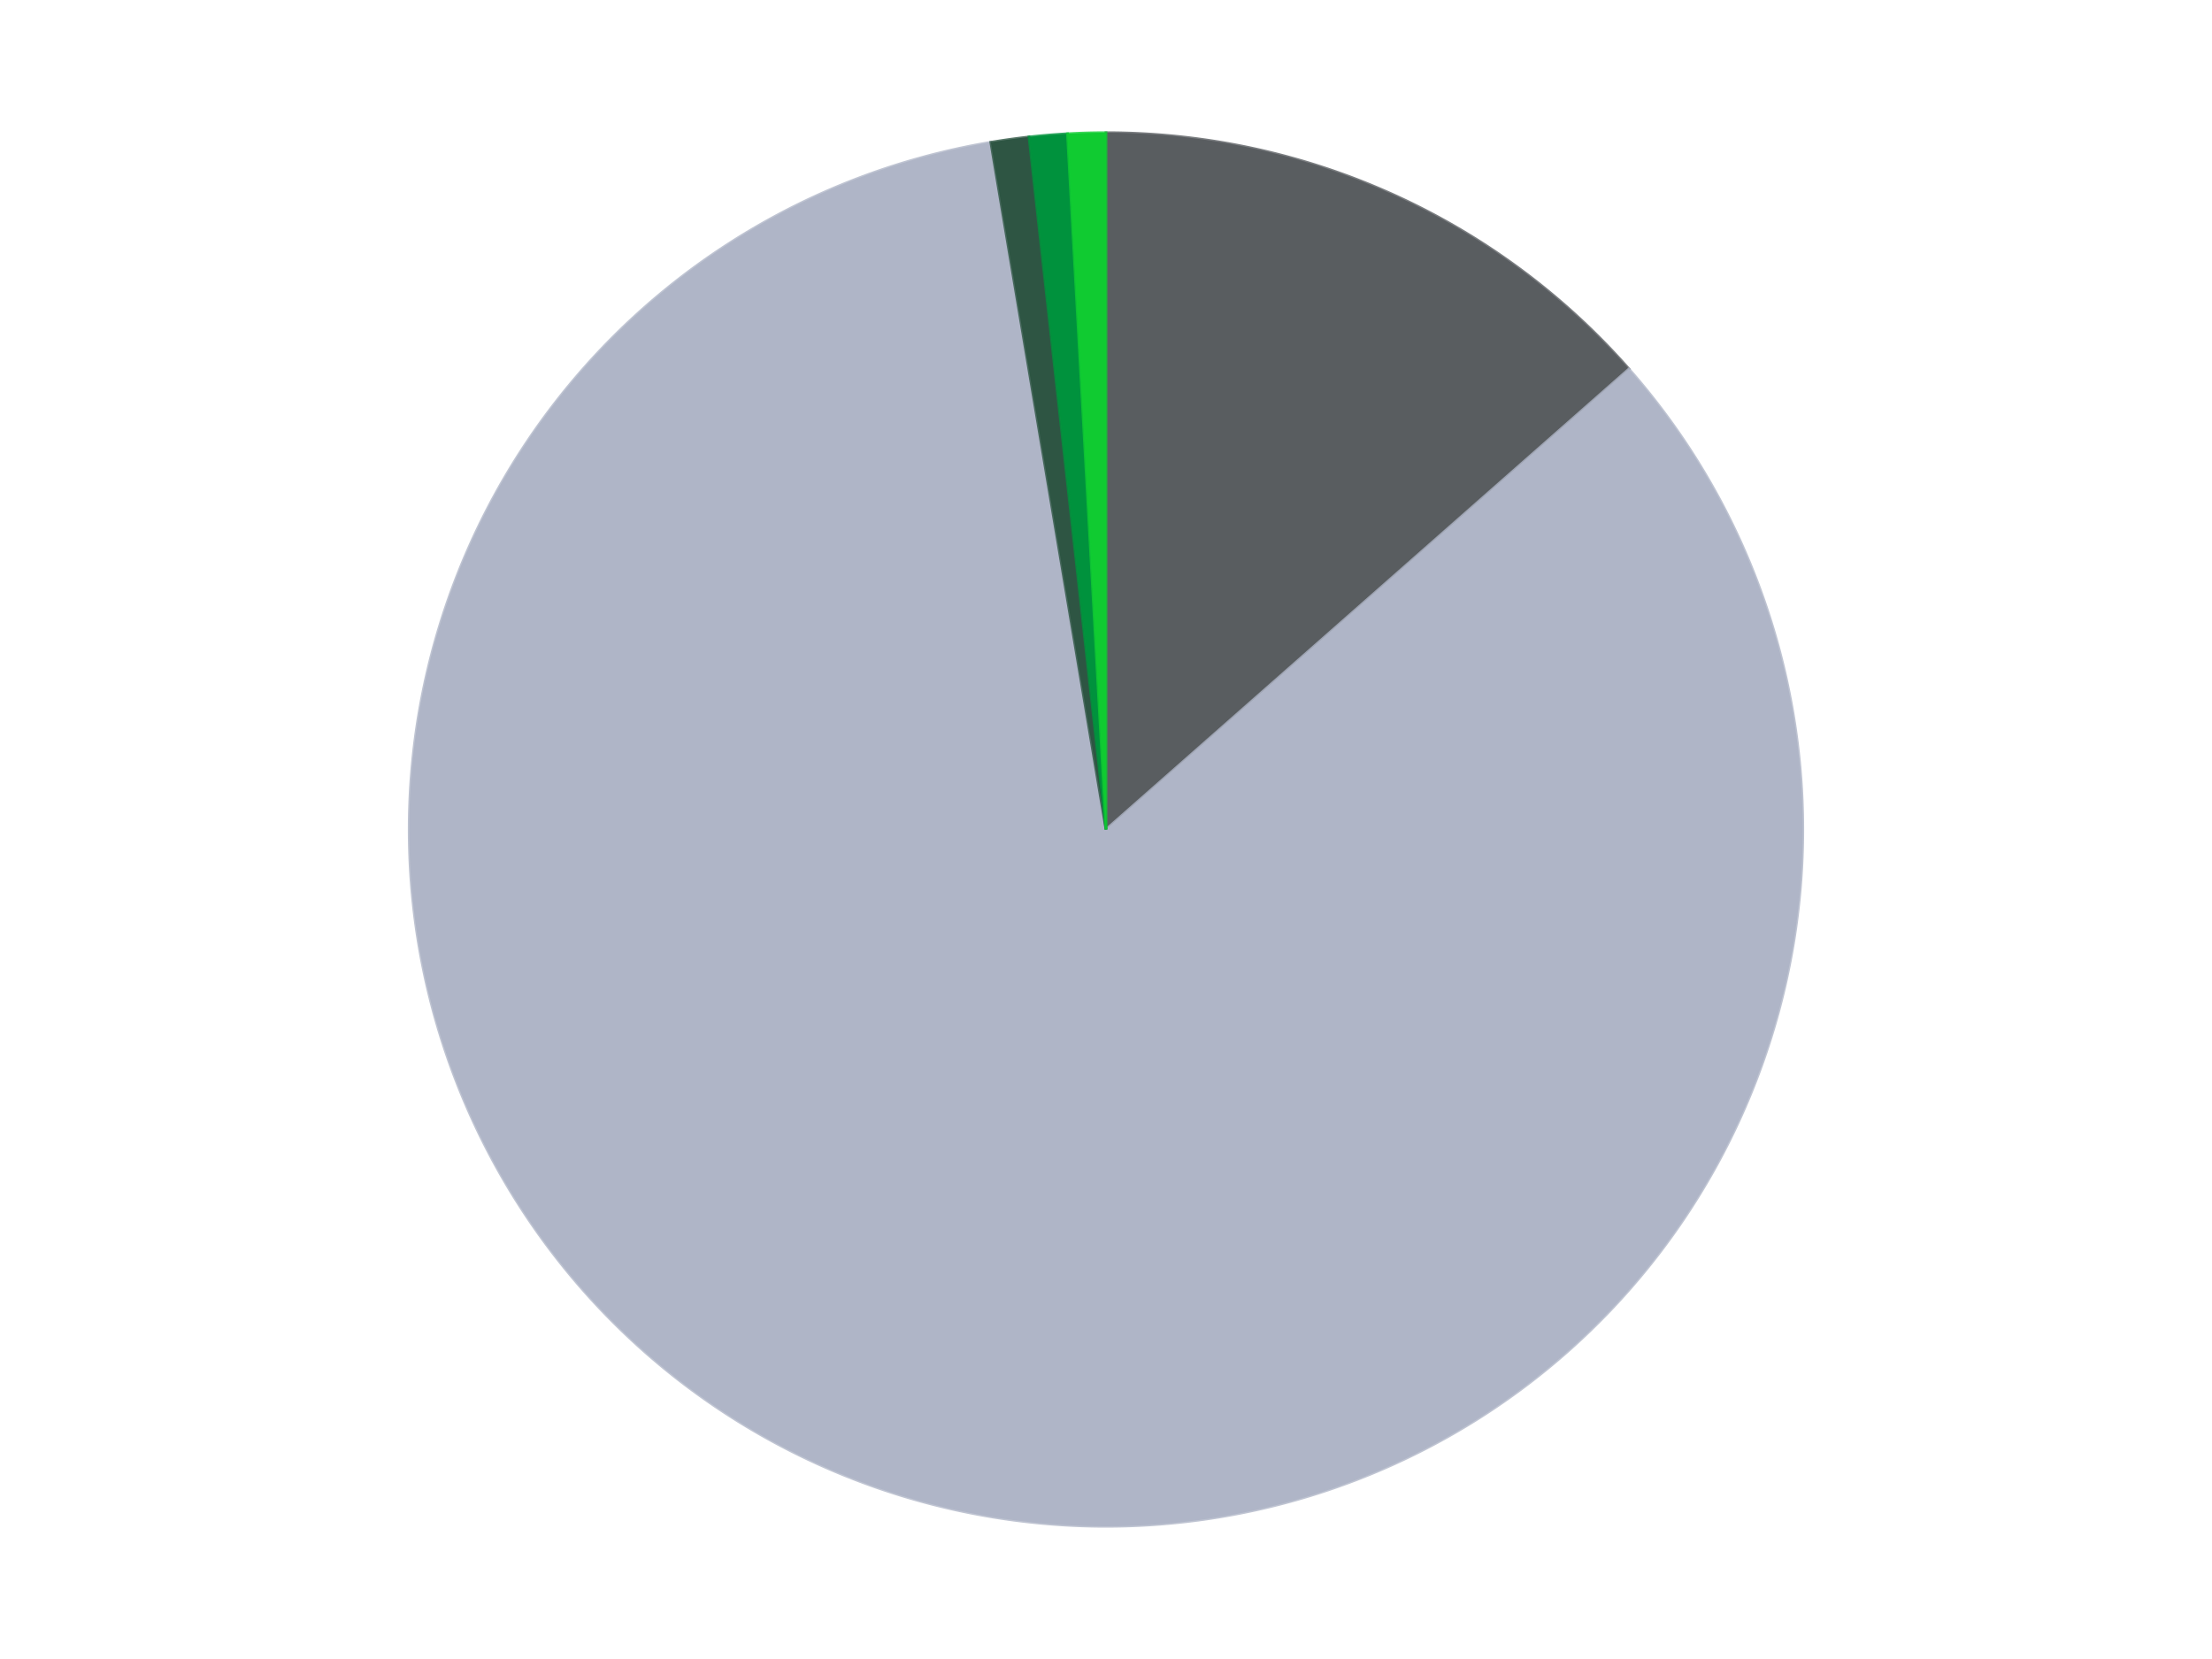 <?xml version='1.0' encoding='utf-8'?>
<svg xmlns="http://www.w3.org/2000/svg" xmlns:xlink="http://www.w3.org/1999/xlink" id="chart-d8ad2512-e6ce-458a-b021-b6fa262a0c3e" class="pygal-chart" viewBox="0 0 800 600"><!--Generated with pygal 3.0.5 (lxml) ©Kozea 2012-2016 on 2024-11-03--><!--http://pygal.org--><!--http://github.com/Kozea/pygal--><defs><style type="text/css">#chart-d8ad2512-e6ce-458a-b021-b6fa262a0c3e{-webkit-user-select:none;-webkit-font-smoothing:antialiased;font-family:Consolas,"Liberation Mono",Menlo,Courier,monospace}#chart-d8ad2512-e6ce-458a-b021-b6fa262a0c3e .title{font-family:Consolas,"Liberation Mono",Menlo,Courier,monospace;font-size:16px}#chart-d8ad2512-e6ce-458a-b021-b6fa262a0c3e .legends .legend text{font-family:Consolas,"Liberation Mono",Menlo,Courier,monospace;font-size:14px}#chart-d8ad2512-e6ce-458a-b021-b6fa262a0c3e .axis text{font-family:Consolas,"Liberation Mono",Menlo,Courier,monospace;font-size:10px}#chart-d8ad2512-e6ce-458a-b021-b6fa262a0c3e .axis text.major{font-family:Consolas,"Liberation Mono",Menlo,Courier,monospace;font-size:10px}#chart-d8ad2512-e6ce-458a-b021-b6fa262a0c3e .text-overlay text.value{font-family:Consolas,"Liberation Mono",Menlo,Courier,monospace;font-size:16px}#chart-d8ad2512-e6ce-458a-b021-b6fa262a0c3e .text-overlay text.label{font-family:Consolas,"Liberation Mono",Menlo,Courier,monospace;font-size:10px}#chart-d8ad2512-e6ce-458a-b021-b6fa262a0c3e .tooltip{font-family:Consolas,"Liberation Mono",Menlo,Courier,monospace;font-size:14px}#chart-d8ad2512-e6ce-458a-b021-b6fa262a0c3e text.no_data{font-family:Consolas,"Liberation Mono",Menlo,Courier,monospace;font-size:64px}
#chart-d8ad2512-e6ce-458a-b021-b6fa262a0c3e{background-color:transparent}#chart-d8ad2512-e6ce-458a-b021-b6fa262a0c3e path,#chart-d8ad2512-e6ce-458a-b021-b6fa262a0c3e line,#chart-d8ad2512-e6ce-458a-b021-b6fa262a0c3e rect,#chart-d8ad2512-e6ce-458a-b021-b6fa262a0c3e circle{-webkit-transition:150ms;-moz-transition:150ms;transition:150ms}#chart-d8ad2512-e6ce-458a-b021-b6fa262a0c3e .graph &gt; .background{fill:transparent}#chart-d8ad2512-e6ce-458a-b021-b6fa262a0c3e .plot &gt; .background{fill:transparent}#chart-d8ad2512-e6ce-458a-b021-b6fa262a0c3e .graph{fill:rgba(0,0,0,.87)}#chart-d8ad2512-e6ce-458a-b021-b6fa262a0c3e text.no_data{fill:rgba(0,0,0,1)}#chart-d8ad2512-e6ce-458a-b021-b6fa262a0c3e .title{fill:rgba(0,0,0,1)}#chart-d8ad2512-e6ce-458a-b021-b6fa262a0c3e .legends .legend text{fill:rgba(0,0,0,.87)}#chart-d8ad2512-e6ce-458a-b021-b6fa262a0c3e .legends .legend:hover text{fill:rgba(0,0,0,1)}#chart-d8ad2512-e6ce-458a-b021-b6fa262a0c3e .axis .line{stroke:rgba(0,0,0,1)}#chart-d8ad2512-e6ce-458a-b021-b6fa262a0c3e .axis .guide.line{stroke:rgba(0,0,0,.54)}#chart-d8ad2512-e6ce-458a-b021-b6fa262a0c3e .axis .major.line{stroke:rgba(0,0,0,.87)}#chart-d8ad2512-e6ce-458a-b021-b6fa262a0c3e .axis text.major{fill:rgba(0,0,0,1)}#chart-d8ad2512-e6ce-458a-b021-b6fa262a0c3e .axis.y .guides:hover .guide.line,#chart-d8ad2512-e6ce-458a-b021-b6fa262a0c3e .line-graph .axis.x .guides:hover .guide.line,#chart-d8ad2512-e6ce-458a-b021-b6fa262a0c3e .stackedline-graph .axis.x .guides:hover .guide.line,#chart-d8ad2512-e6ce-458a-b021-b6fa262a0c3e .xy-graph .axis.x .guides:hover .guide.line{stroke:rgba(0,0,0,1)}#chart-d8ad2512-e6ce-458a-b021-b6fa262a0c3e .axis .guides:hover text{fill:rgba(0,0,0,1)}#chart-d8ad2512-e6ce-458a-b021-b6fa262a0c3e .reactive{fill-opacity:1.0;stroke-opacity:.8;stroke-width:1}#chart-d8ad2512-e6ce-458a-b021-b6fa262a0c3e .ci{stroke:rgba(0,0,0,.87)}#chart-d8ad2512-e6ce-458a-b021-b6fa262a0c3e .reactive.active,#chart-d8ad2512-e6ce-458a-b021-b6fa262a0c3e .active .reactive{fill-opacity:0.6;stroke-opacity:.9;stroke-width:4}#chart-d8ad2512-e6ce-458a-b021-b6fa262a0c3e .ci .reactive.active{stroke-width:1.5}#chart-d8ad2512-e6ce-458a-b021-b6fa262a0c3e .series text{fill:rgba(0,0,0,1)}#chart-d8ad2512-e6ce-458a-b021-b6fa262a0c3e .tooltip rect{fill:transparent;stroke:rgba(0,0,0,1);-webkit-transition:opacity 150ms;-moz-transition:opacity 150ms;transition:opacity 150ms}#chart-d8ad2512-e6ce-458a-b021-b6fa262a0c3e .tooltip .label{fill:rgba(0,0,0,.87)}#chart-d8ad2512-e6ce-458a-b021-b6fa262a0c3e .tooltip .label{fill:rgba(0,0,0,.87)}#chart-d8ad2512-e6ce-458a-b021-b6fa262a0c3e .tooltip .legend{font-size:.8em;fill:rgba(0,0,0,.54)}#chart-d8ad2512-e6ce-458a-b021-b6fa262a0c3e .tooltip .x_label{font-size:.6em;fill:rgba(0,0,0,1)}#chart-d8ad2512-e6ce-458a-b021-b6fa262a0c3e .tooltip .xlink{font-size:.5em;text-decoration:underline}#chart-d8ad2512-e6ce-458a-b021-b6fa262a0c3e .tooltip .value{font-size:1.5em}#chart-d8ad2512-e6ce-458a-b021-b6fa262a0c3e .bound{font-size:.5em}#chart-d8ad2512-e6ce-458a-b021-b6fa262a0c3e .max-value{font-size:.75em;fill:rgba(0,0,0,.54)}#chart-d8ad2512-e6ce-458a-b021-b6fa262a0c3e .map-element{fill:transparent;stroke:rgba(0,0,0,.54) !important}#chart-d8ad2512-e6ce-458a-b021-b6fa262a0c3e .map-element .reactive{fill-opacity:inherit;stroke-opacity:inherit}#chart-d8ad2512-e6ce-458a-b021-b6fa262a0c3e .color-0,#chart-d8ad2512-e6ce-458a-b021-b6fa262a0c3e .color-0 a:visited{stroke:#F44336;fill:#F44336}#chart-d8ad2512-e6ce-458a-b021-b6fa262a0c3e .color-1,#chart-d8ad2512-e6ce-458a-b021-b6fa262a0c3e .color-1 a:visited{stroke:#3F51B5;fill:#3F51B5}#chart-d8ad2512-e6ce-458a-b021-b6fa262a0c3e .color-2,#chart-d8ad2512-e6ce-458a-b021-b6fa262a0c3e .color-2 a:visited{stroke:#009688;fill:#009688}#chart-d8ad2512-e6ce-458a-b021-b6fa262a0c3e .color-3,#chart-d8ad2512-e6ce-458a-b021-b6fa262a0c3e .color-3 a:visited{stroke:#FFC107;fill:#FFC107}#chart-d8ad2512-e6ce-458a-b021-b6fa262a0c3e .color-4,#chart-d8ad2512-e6ce-458a-b021-b6fa262a0c3e .color-4 a:visited{stroke:#FF5722;fill:#FF5722}#chart-d8ad2512-e6ce-458a-b021-b6fa262a0c3e .text-overlay .color-0 text{fill:black}#chart-d8ad2512-e6ce-458a-b021-b6fa262a0c3e .text-overlay .color-1 text{fill:black}#chart-d8ad2512-e6ce-458a-b021-b6fa262a0c3e .text-overlay .color-2 text{fill:black}#chart-d8ad2512-e6ce-458a-b021-b6fa262a0c3e .text-overlay .color-3 text{fill:black}#chart-d8ad2512-e6ce-458a-b021-b6fa262a0c3e .text-overlay .color-4 text{fill:black}
#chart-d8ad2512-e6ce-458a-b021-b6fa262a0c3e text.no_data{text-anchor:middle}#chart-d8ad2512-e6ce-458a-b021-b6fa262a0c3e .guide.line{fill:none}#chart-d8ad2512-e6ce-458a-b021-b6fa262a0c3e .centered{text-anchor:middle}#chart-d8ad2512-e6ce-458a-b021-b6fa262a0c3e .title{text-anchor:middle}#chart-d8ad2512-e6ce-458a-b021-b6fa262a0c3e .legends .legend text{fill-opacity:1}#chart-d8ad2512-e6ce-458a-b021-b6fa262a0c3e .axis.x text{text-anchor:middle}#chart-d8ad2512-e6ce-458a-b021-b6fa262a0c3e .axis.x:not(.web) text[transform]{text-anchor:start}#chart-d8ad2512-e6ce-458a-b021-b6fa262a0c3e .axis.x:not(.web) text[transform].backwards{text-anchor:end}#chart-d8ad2512-e6ce-458a-b021-b6fa262a0c3e .axis.y text{text-anchor:end}#chart-d8ad2512-e6ce-458a-b021-b6fa262a0c3e .axis.y text[transform].backwards{text-anchor:start}#chart-d8ad2512-e6ce-458a-b021-b6fa262a0c3e .axis.y2 text{text-anchor:start}#chart-d8ad2512-e6ce-458a-b021-b6fa262a0c3e .axis.y2 text[transform].backwards{text-anchor:end}#chart-d8ad2512-e6ce-458a-b021-b6fa262a0c3e .axis .guide.line{stroke-dasharray:4,4;stroke:black}#chart-d8ad2512-e6ce-458a-b021-b6fa262a0c3e .axis .major.guide.line{stroke-dasharray:6,6;stroke:black}#chart-d8ad2512-e6ce-458a-b021-b6fa262a0c3e .horizontal .axis.y .guide.line,#chart-d8ad2512-e6ce-458a-b021-b6fa262a0c3e .horizontal .axis.y2 .guide.line,#chart-d8ad2512-e6ce-458a-b021-b6fa262a0c3e .vertical .axis.x .guide.line{opacity:0}#chart-d8ad2512-e6ce-458a-b021-b6fa262a0c3e .horizontal .axis.always_show .guide.line,#chart-d8ad2512-e6ce-458a-b021-b6fa262a0c3e .vertical .axis.always_show .guide.line{opacity:1 !important}#chart-d8ad2512-e6ce-458a-b021-b6fa262a0c3e .axis.y .guides:hover .guide.line,#chart-d8ad2512-e6ce-458a-b021-b6fa262a0c3e .axis.y2 .guides:hover .guide.line,#chart-d8ad2512-e6ce-458a-b021-b6fa262a0c3e .axis.x .guides:hover .guide.line{opacity:1}#chart-d8ad2512-e6ce-458a-b021-b6fa262a0c3e .axis .guides:hover text{opacity:1}#chart-d8ad2512-e6ce-458a-b021-b6fa262a0c3e .nofill{fill:none}#chart-d8ad2512-e6ce-458a-b021-b6fa262a0c3e .subtle-fill{fill-opacity:.2}#chart-d8ad2512-e6ce-458a-b021-b6fa262a0c3e .dot{stroke-width:1px;fill-opacity:1;stroke-opacity:1}#chart-d8ad2512-e6ce-458a-b021-b6fa262a0c3e .dot.active{stroke-width:5px}#chart-d8ad2512-e6ce-458a-b021-b6fa262a0c3e .dot.negative{fill:transparent}#chart-d8ad2512-e6ce-458a-b021-b6fa262a0c3e text,#chart-d8ad2512-e6ce-458a-b021-b6fa262a0c3e tspan{stroke:none !important}#chart-d8ad2512-e6ce-458a-b021-b6fa262a0c3e .series text.active{opacity:1}#chart-d8ad2512-e6ce-458a-b021-b6fa262a0c3e .tooltip rect{fill-opacity:.95;stroke-width:.5}#chart-d8ad2512-e6ce-458a-b021-b6fa262a0c3e .tooltip text{fill-opacity:1}#chart-d8ad2512-e6ce-458a-b021-b6fa262a0c3e .showable{visibility:hidden}#chart-d8ad2512-e6ce-458a-b021-b6fa262a0c3e .showable.shown{visibility:visible}#chart-d8ad2512-e6ce-458a-b021-b6fa262a0c3e .gauge-background{fill:rgba(229,229,229,1);stroke:none}#chart-d8ad2512-e6ce-458a-b021-b6fa262a0c3e .bg-lines{stroke:transparent;stroke-width:2px}</style><script type="text/javascript">window.pygal = window.pygal || {};window.pygal.config = window.pygal.config || {};window.pygal.config['d8ad2512-e6ce-458a-b021-b6fa262a0c3e'] = {"allow_interruptions": false, "box_mode": "extremes", "classes": ["pygal-chart"], "css": ["file://style.css", "file://graph.css"], "defs": [], "disable_xml_declaration": false, "dots_size": 2.5, "dynamic_print_values": false, "explicit_size": false, "fill": false, "force_uri_protocol": "https", "formatter": null, "half_pie": false, "height": 600, "include_x_axis": false, "inner_radius": 0, "interpolate": null, "interpolation_parameters": {}, "interpolation_precision": 250, "inverse_y_axis": false, "js": ["//kozea.github.io/pygal.js/2.0.x/pygal-tooltips.min.js"], "legend_at_bottom": false, "legend_at_bottom_columns": null, "legend_box_size": 12, "logarithmic": false, "margin": 20, "margin_bottom": null, "margin_left": null, "margin_right": null, "margin_top": null, "max_scale": 16, "min_scale": 4, "missing_value_fill_truncation": "x", "no_data_text": "No data", "no_prefix": false, "order_min": null, "pretty_print": false, "print_labels": false, "print_values": false, "print_values_position": "center", "print_zeroes": true, "range": null, "rounded_bars": null, "secondary_range": null, "show_dots": true, "show_legend": false, "show_minor_x_labels": true, "show_minor_y_labels": true, "show_only_major_dots": false, "show_x_guides": false, "show_x_labels": true, "show_y_guides": true, "show_y_labels": true, "spacing": 10, "stack_from_top": false, "strict": false, "stroke": true, "stroke_style": null, "style": {"background": "transparent", "ci_colors": [], "colors": ["#F44336", "#3F51B5", "#009688", "#FFC107", "#FF5722", "#9C27B0", "#03A9F4", "#8BC34A", "#FF9800", "#E91E63", "#2196F3", "#4CAF50", "#FFEB3B", "#673AB7", "#00BCD4", "#CDDC39", "#9E9E9E", "#607D8B"], "dot_opacity": "1", "font_family": "Consolas, \"Liberation Mono\", Menlo, Courier, monospace", "foreground": "rgba(0, 0, 0, .87)", "foreground_strong": "rgba(0, 0, 0, 1)", "foreground_subtle": "rgba(0, 0, 0, .54)", "guide_stroke_color": "black", "guide_stroke_dasharray": "4,4", "label_font_family": "Consolas, \"Liberation Mono\", Menlo, Courier, monospace", "label_font_size": 10, "legend_font_family": "Consolas, \"Liberation Mono\", Menlo, Courier, monospace", "legend_font_size": 14, "major_guide_stroke_color": "black", "major_guide_stroke_dasharray": "6,6", "major_label_font_family": "Consolas, \"Liberation Mono\", Menlo, Courier, monospace", "major_label_font_size": 10, "no_data_font_family": "Consolas, \"Liberation Mono\", Menlo, Courier, monospace", "no_data_font_size": 64, "opacity": "1.0", "opacity_hover": "0.6", "plot_background": "transparent", "stroke_opacity": ".8", "stroke_opacity_hover": ".9", "stroke_width": "1", "stroke_width_hover": "4", "title_font_family": "Consolas, \"Liberation Mono\", Menlo, Courier, monospace", "title_font_size": 16, "tooltip_font_family": "Consolas, \"Liberation Mono\", Menlo, Courier, monospace", "tooltip_font_size": 14, "transition": "150ms", "value_background": "rgba(229, 229, 229, 1)", "value_colors": [], "value_font_family": "Consolas, \"Liberation Mono\", Menlo, Courier, monospace", "value_font_size": 16, "value_label_font_family": "Consolas, \"Liberation Mono\", Menlo, Courier, monospace", "value_label_font_size": 10}, "title": null, "tooltip_border_radius": 0, "tooltip_fancy_mode": true, "truncate_label": null, "truncate_legend": null, "width": 800, "x_label_rotation": 0, "x_labels": null, "x_labels_major": null, "x_labels_major_count": null, "x_labels_major_every": null, "x_title": null, "xrange": null, "y_label_rotation": 0, "y_labels": null, "y_labels_major": null, "y_labels_major_count": null, "y_labels_major_every": null, "y_title": null, "zero": 0, "legends": ["Dark Bluish Gray", "Light Bluish Gray", "Dark Green", "Green", "Bright Green"]}</script><script type="text/javascript" xlink:href="https://kozea.github.io/pygal.js/2.0.x/pygal-tooltips.min.js"/></defs><title>Pygal</title><g class="graph pie-graph vertical"><rect x="0" y="0" width="800" height="600" class="background"/><g transform="translate(20, 20)" class="plot"><rect x="0" y="0" width="760" height="560" class="background"/><g class="series serie-0 color-0"><g class="slices"><g class="slice" style="fill: #595D60; stroke: #595D60"><path d="M380 28 A252 252 0 0 1 569.128 113.463 L380 280 A0 0 0 0 0 380 280 z" class="slice reactive tooltip-trigger"/><desc class="value">92</desc><desc class="x centered">431.88524162752844</desc><desc class="y centered">165.17874020351024</desc></g></g></g><g class="series serie-1 color-1"><g class="slices"><g class="slice" style="fill: #AFB5C7; stroke: #AFB5C7"><path d="M569.128 113.463 A252 252 0 1 1 338.341 31.467 L380 280 A0 0 0 1 0 380 280 z" class="slice reactive tooltip-trigger"/><desc class="value">571</desc><desc class="x centered">337.8170756482082</desc><desc class="y centered">398.72910718577396</desc></g></g></g><g class="series serie-2 color-2"><g class="slices"><g class="slice" style="fill: #2E5543; stroke: #2E5543"><path d="M338.341 31.467 A252 252 0 0 1 352.156 29.543 L380 280 A0 0 0 0 0 380 280 z" class="slice reactive tooltip-trigger"/><desc class="value">6</desc><desc class="x centered">362.61769771447183</desc><desc class="y centered">155.20474541371965</desc></g></g></g><g class="series serie-3 color-3"><g class="slices"><g class="slice" style="fill: #00923D; stroke: #00923D"><path d="M352.156 29.543 A252 252 0 0 1 366.057 28.386 L380 280 A0 0 0 0 0 380 280 z" class="slice reactive tooltip-trigger"/><desc class="value">6</desc><desc class="x centered">369.54927064617584</desc><desc class="y centered">154.43415171324204</desc></g></g></g><g class="series serie-4 color-4"><g class="slices"><g class="slice" style="fill: #10CB31; stroke: #10CB31"><path d="M366.057 28.386 A252 252 0 0 1 380 28 L380 280 A0 0 0 0 0 380 280 z" class="slice reactive tooltip-trigger"/><desc class="value">6</desc><desc class="x centered">376.5128622783596</desc><desc class="y centered">154.04826372570201</desc></g></g></g></g><g class="titles"/><g transform="translate(20, 20)" class="plot overlay"><g class="series serie-0 color-0"/><g class="series serie-1 color-1"/><g class="series serie-2 color-2"/><g class="series serie-3 color-3"/><g class="series serie-4 color-4"/></g><g transform="translate(20, 20)" class="plot text-overlay"><g class="series serie-0 color-0"/><g class="series serie-1 color-1"/><g class="series serie-2 color-2"/><g class="series serie-3 color-3"/><g class="series serie-4 color-4"/></g><g transform="translate(20, 20)" class="plot tooltip-overlay"><g transform="translate(0 0)" style="opacity: 0" class="tooltip"><rect rx="0" ry="0" width="0" height="0" class="tooltip-box"/><g class="text"/></g></g></g></svg>